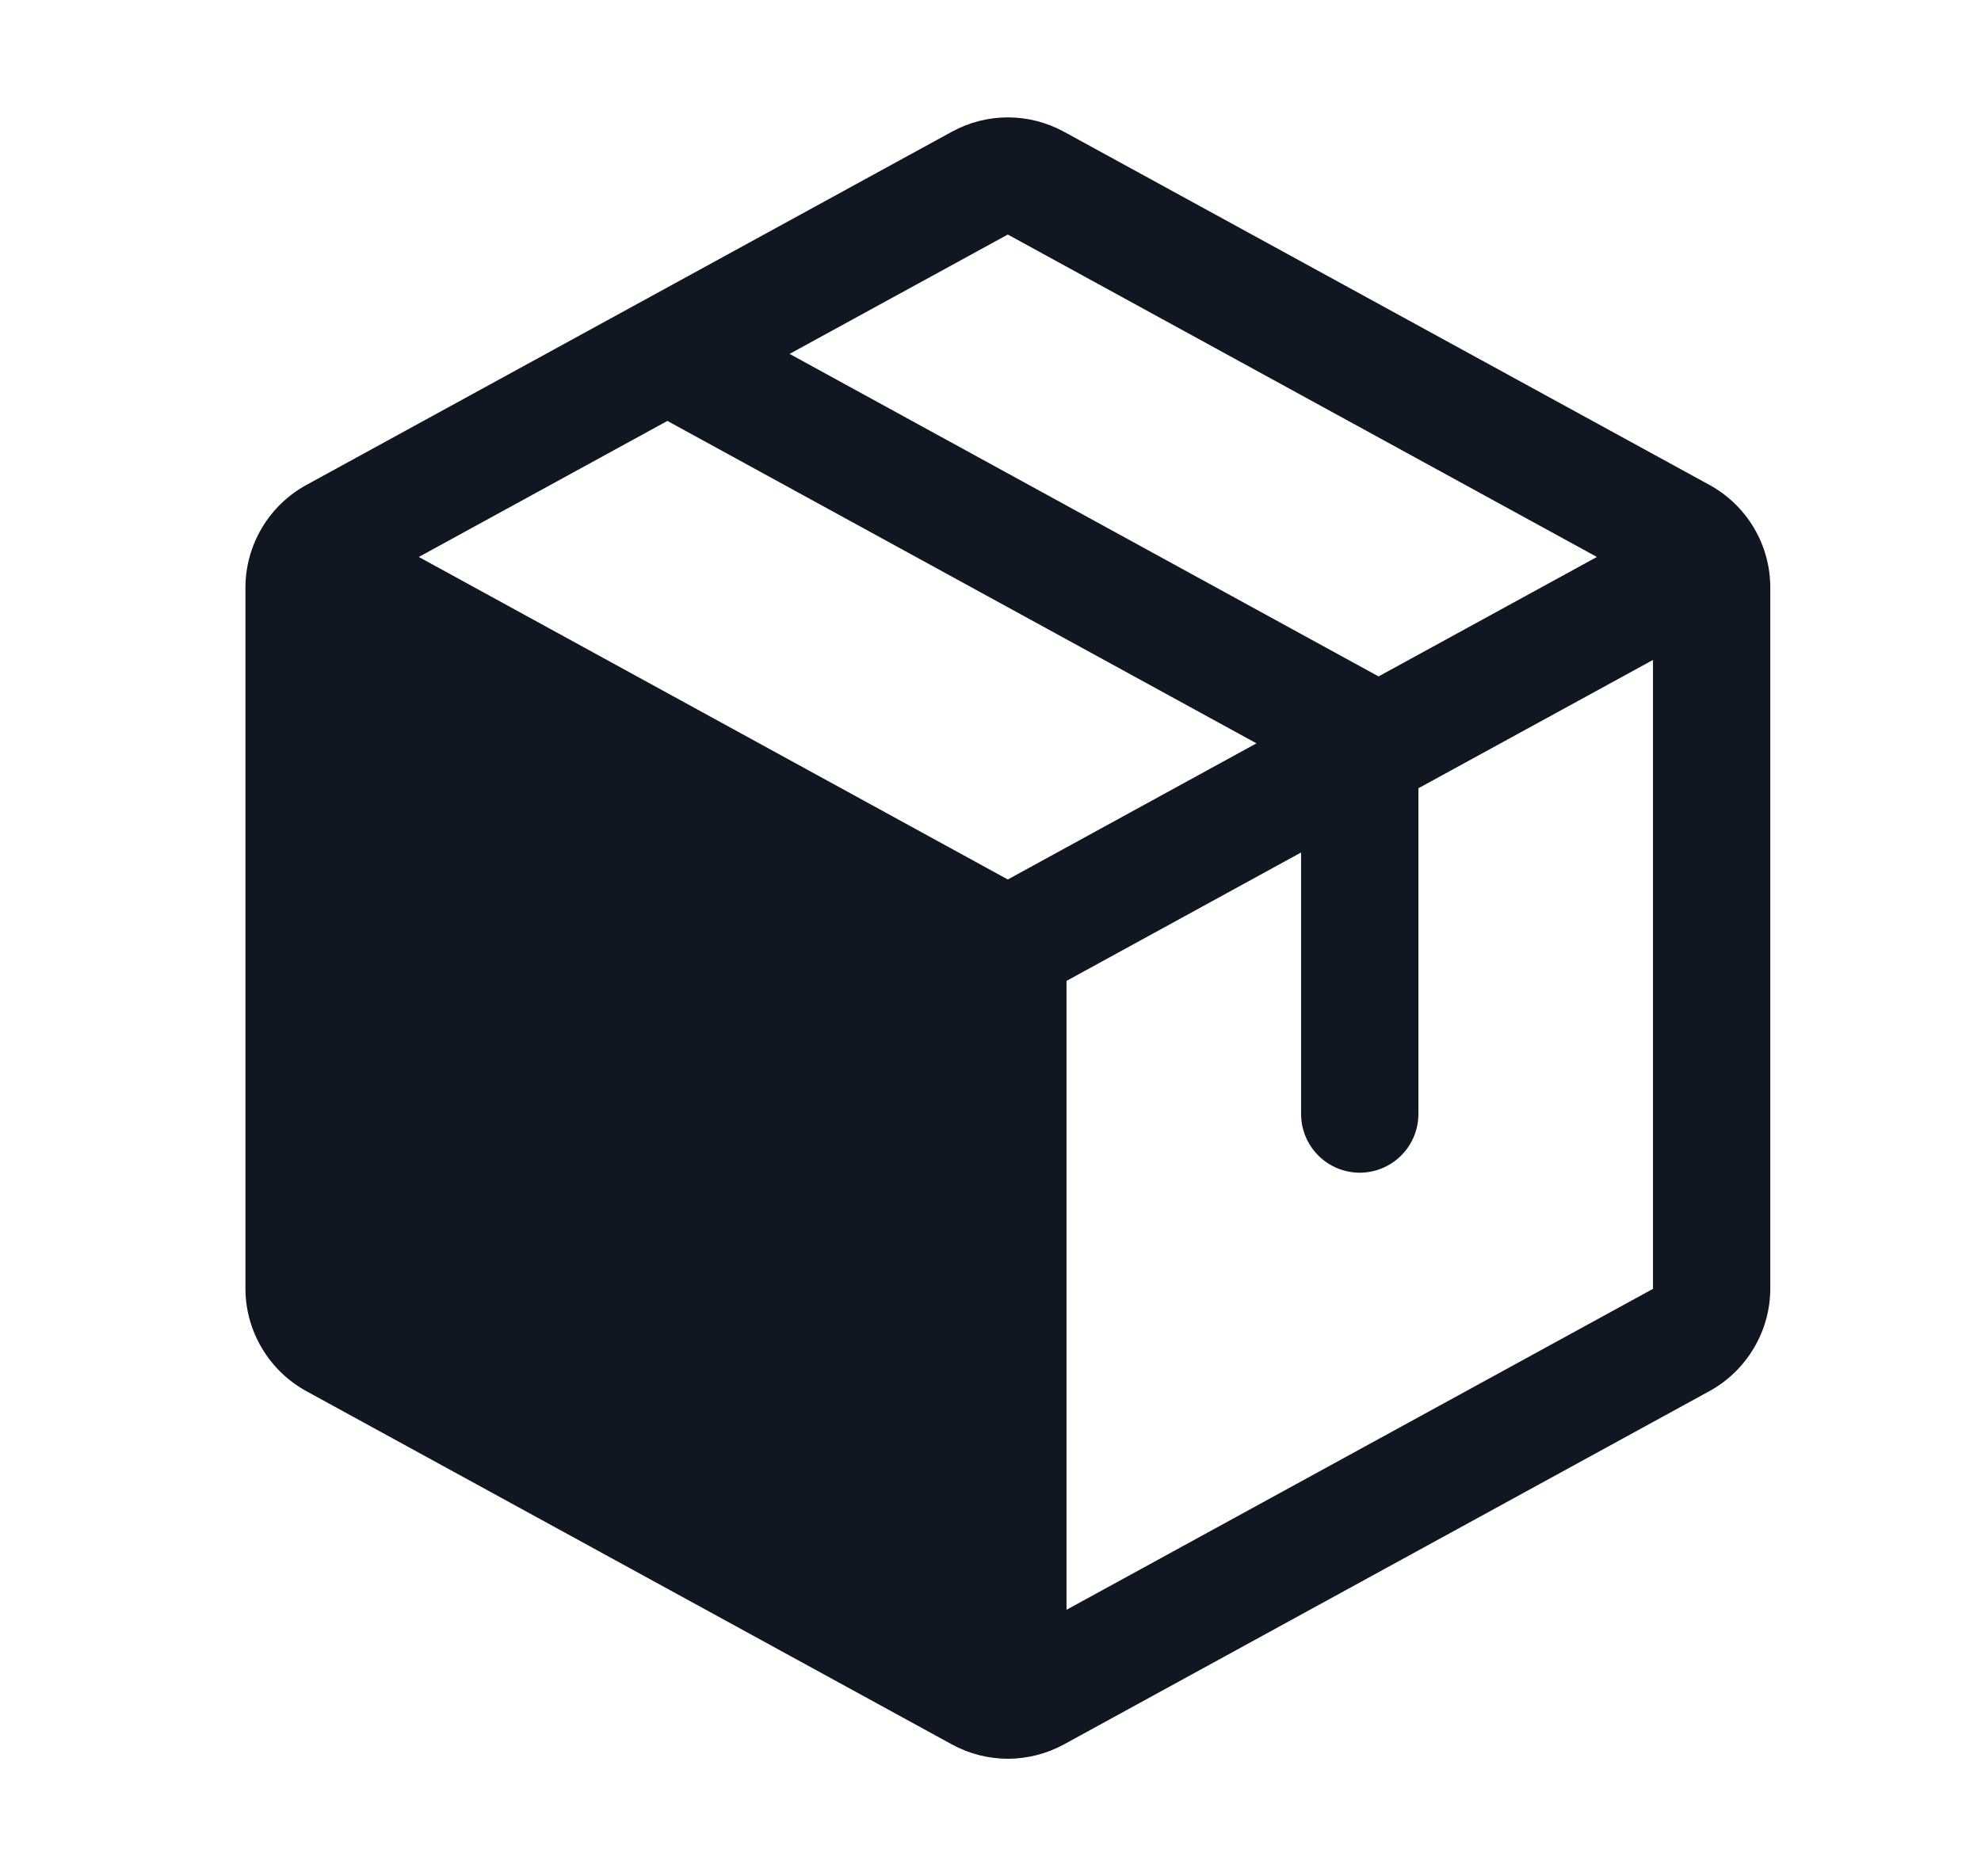 <svg width="19" height="18" viewBox="0 0 19 18" fill="none" xmlns="http://www.w3.org/2000/svg">
<path d="M16.394 4.651L10.207 1.265C10.041 1.174 9.855 1.126 9.666 1.126C9.478 1.126 9.292 1.174 9.127 1.265L2.939 4.652C2.762 4.749 2.615 4.891 2.512 5.064C2.409 5.238 2.354 5.435 2.354 5.637V12.361C2.354 12.563 2.409 12.76 2.512 12.933C2.615 13.107 2.762 13.249 2.939 13.346L9.127 16.733C9.292 16.824 9.478 16.872 9.666 16.872C9.855 16.872 10.041 16.824 10.207 16.733L16.394 13.346C16.571 13.249 16.718 13.107 16.821 12.933C16.924 12.76 16.979 12.563 16.979 12.361V5.637C16.979 5.435 16.925 5.237 16.822 5.064C16.719 4.89 16.571 4.748 16.394 4.651ZM9.666 2.25L15.316 5.343L13.222 6.489L7.573 3.395L9.666 2.25ZM9.666 8.437L4.017 5.343L6.401 4.038L12.051 7.131L9.666 8.437ZM15.854 12.364L10.229 15.443V9.41L12.479 8.178V10.687C12.479 10.836 12.538 10.979 12.644 11.085C12.749 11.19 12.892 11.25 13.041 11.25C13.191 11.25 13.334 11.19 13.439 11.085C13.545 10.979 13.604 10.836 13.604 10.687V7.562L15.854 6.331V12.361V12.364Z" fill="#111720"/>
</svg>
